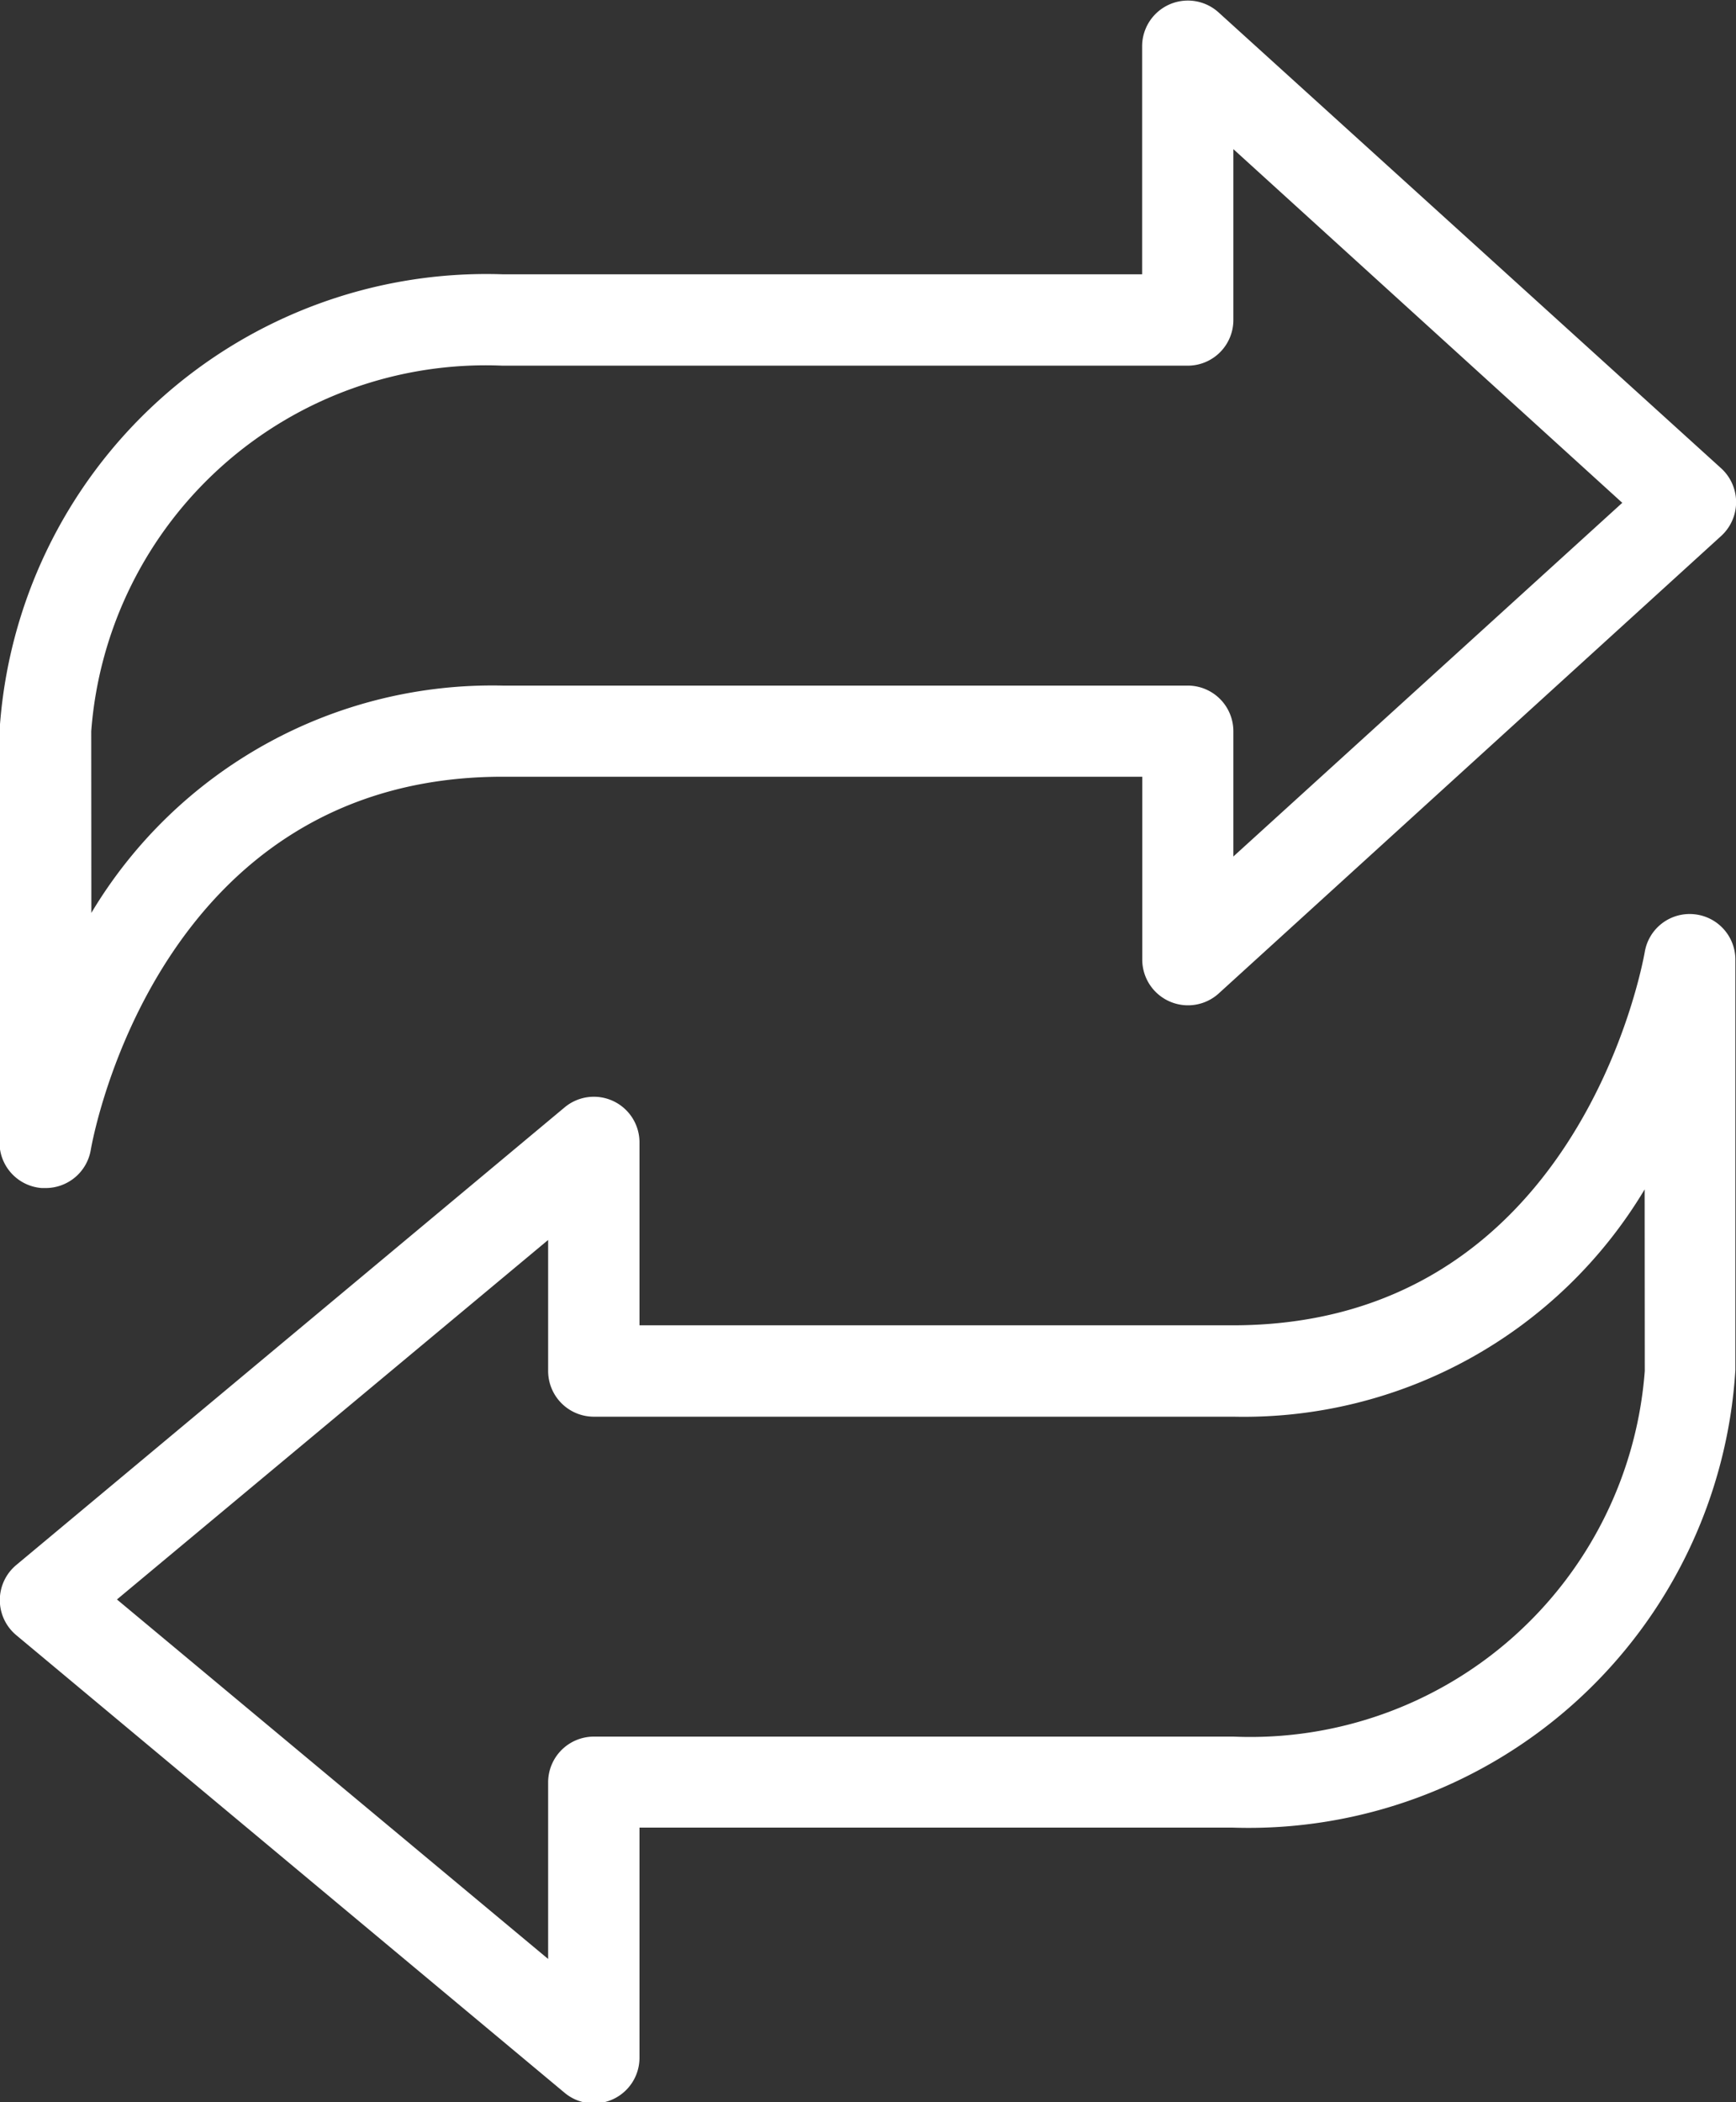 <svg xmlns="http://www.w3.org/2000/svg" width="14.043" height="17" viewBox="0 0 14.043 17">
  <rect x="0" y="0" width="14.043" height="17" fill="#333333" stroke="none"/>
  <g id="transfer" transform="translate(-32.004 0)">
    <g id="Group_40" data-name="Group 40" transform="translate(32.004 0)">
      <g id="Group_39" data-name="Group 39" transform="translate(0 0)">
        <path id="Path_58" data-name="Path 58" d="M32.342,9.607h.032a.37.37,0,0,0,.364-.307c.021-.123.557-3.019,3.332-3.019h5.174V7.761a.37.37,0,0,0,.618.273l4.065-3.7a.37.37,0,0,0,0-.547L41.861.1a.37.37,0,0,0-.618.273V2.218H36.069A3.946,3.946,0,0,0,32,5.914V9.24A.369.369,0,0,0,32.342,9.607Zm.4-3.694a3.2,3.2,0,0,1,3.326-2.956h5.543a.369.369,0,0,0,.37-.37V1.206l3.146,2.86-3.146,2.86V5.914a.369.369,0,0,0-.37-.37H36.069a3.778,3.778,0,0,0-3.326,1.838Z" transform="translate(-32.004 0)" fill="#fff"/>
        <path id="Path_59" data-name="Path 59" d="M45.709,160.014a.368.368,0,0,0-.4.305c-.022.123-.557,3.019-3.332,3.019h-4.8V161.86a.369.369,0,0,0-.606-.284l-4.435,3.7a.369.369,0,0,0,0,.568l4.435,3.7a.369.369,0,0,0,.606-.284V167.4h4.8a3.946,3.946,0,0,0,4.065-3.7v-3.326A.369.369,0,0,0,45.709,160.014Zm-.4,3.694a3.2,3.2,0,0,1-3.326,2.956H36.808a.37.37,0,0,0-.37.37v1.428l-3.488-2.907,3.488-2.907v1.059a.37.37,0,0,0,.37.37h5.174a3.778,3.778,0,0,0,3.326-1.838Z" transform="translate(-32.004 -152.621)" fill="#fff"/>
      </g>
    </g>
  </g>
</svg>
